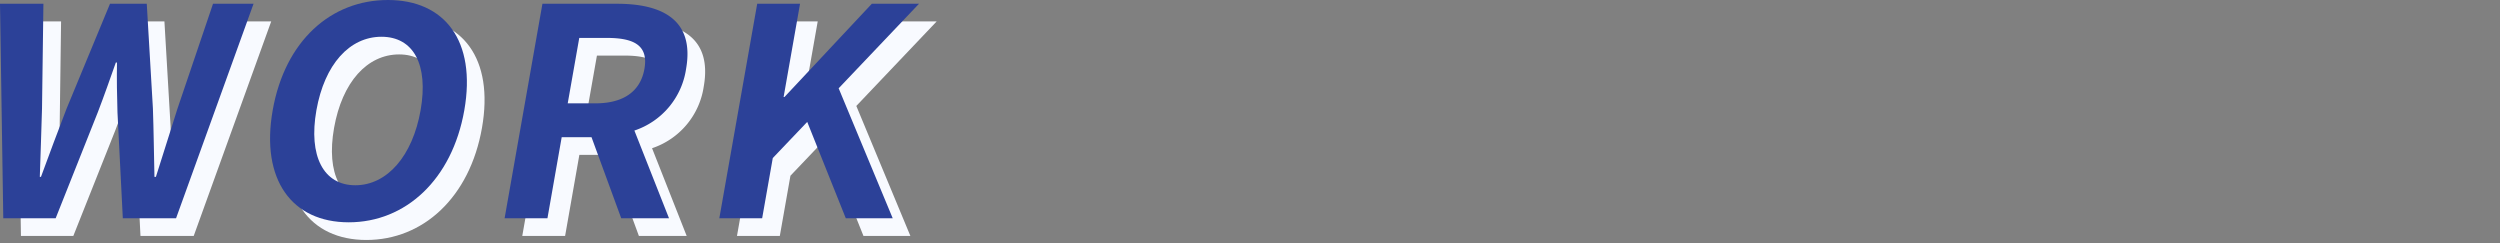 <svg xmlns="http://www.w3.org/2000/svg" xmlns:xlink="http://www.w3.org/1999/xlink" width="325" height="31.586" viewBox="0 0 325 31.586">
  <rect x="0" y="0" width="325" height="31.586" fill="#808080" stroke="none"/>
  <defs>
    <clipPath id="clip-path">
      <rect id="長方形_31964" data-name="長方形 31964" width="119.469" height="28.901" fill="#f8faff"/>
    </clipPath>
    <clipPath id="clip-path-2">
      <rect id="長方形_31964-2" data-name="長方形 31964" width="119.469" height="28.901" fill="#2c4198"/>
    </clipPath>
  </defs>
  <g id="グループ_14489" data-name="グループ 14489" transform="translate(-682 24191)">
    <g id="グループ_14465" data-name="グループ 14465" transform="translate(682 -24191)">
      <g id="グループ_14464" data-name="グループ 14464" transform="translate(2.296 2.296)">
        <g id="グループ_14462" data-name="グループ 14462" transform="translate(0 0)" clip-path="url(#clip-path)">
          <path id="パス_30011" data-name="パス 30011" d="M0,1.134H5.644L5.462,14.757c-.1,2.935-.17,5.87-.287,8.881h.151c1.095-3.01,2.221-5.983,3.334-8.881L14.3,1.134h4.779l.8,13.623c.1,2.86.131,5.87.2,8.881h.188c.945-3.01,1.883-5.983,2.808-8.881L27.693,1.134h5.268L22.888,29.019H15.966l-.695-13.773c-.066-2.183-.1-4.328-.063-6.472h-.15c-.755,2.145-1.509,4.29-2.345,6.472L7.236,29.019H.426Z" transform="translate(0 -0.645)" fill="#f8faff"/>
          <path id="パス_30012" data-name="パス 30012" d="M81.767,14.337C83.367,5.268,89.376,0,96.75,0s11.519,5.306,9.927,14.337S99.029,28.9,91.654,28.9s-11.479-5.532-9.886-14.563m19.227,0c1.055-5.983-.948-9.558-5.087-9.558s-7.4,3.575-8.458,9.558c-1.049,5.946.915,9.746,5.054,9.746s7.443-3.8,8.492-9.746" transform="translate(-46.318 0)" fill="#f8faff"/>
          <path id="パス_30013" data-name="パス 30013" d="M157.058,1.135h9.707c5.832,0,10.1,2.07,8.967,8.467a9.984,9.984,0,0,1-6.719,8.016l4.5,11.4H167.3l-3.861-10.537h-3.876L157.71,29.02h-5.569Zm6.9,12.945c3.575,0,5.835-1.505,6.359-4.478.531-3.01-1.284-4.026-4.859-4.026h-3.612l-1.5,8.5Z" transform="translate(-86.542 -0.646)" fill="#f8faff"/>
          <path id="パス_30014" data-name="パス 30014" d="M221.812,1.134h5.569l-2.136,12.118h.113L236.712,1.134h6.133L232.4,12.123l7.029,16.9h-6.1l-5.014-12.531-4.479,4.7-1.38,7.827h-5.569Z" transform="translate(-123.375 -0.645)" fill="#f8faff"/>
        </g>
      </g>
      <g id="グループ_14463" data-name="グループ 14463" transform="translate(0 0)">
        <g id="グループ_14462-2" data-name="グループ 14462" transform="translate(0 0)" clip-path="url(#clip-path-2)">
          <path id="パス_30011-2" data-name="パス 30011" d="M0,1.134H5.644L5.462,14.757c-.1,2.935-.17,5.87-.287,8.881h.151c1.095-3.01,2.221-5.983,3.334-8.881L14.3,1.134h4.779l.8,13.623c.1,2.86.131,5.87.2,8.881h.188c.945-3.01,1.883-5.983,2.808-8.881L27.693,1.134h5.268L22.888,29.019H15.966l-.695-13.773c-.066-2.183-.1-4.328-.063-6.472h-.15c-.755,2.145-1.509,4.29-2.345,6.472L7.236,29.019H.426Z" transform="translate(0 -0.645)" fill="#2c4198"/>
          <path id="パス_30012-2" data-name="パス 30012" d="M81.767,14.337C83.367,5.268,89.376,0,96.75,0s11.519,5.306,9.927,14.337S99.029,28.9,91.654,28.9s-11.479-5.532-9.886-14.563m19.227,0c1.055-5.983-.948-9.558-5.087-9.558s-7.4,3.575-8.458,9.558c-1.049,5.946.915,9.746,5.054,9.746s7.443-3.8,8.492-9.746" transform="translate(-46.318 0)" fill="#2c4198"/>
          <path id="パス_30013-2" data-name="パス 30013" d="M157.058,1.135h9.707c5.832,0,10.1,2.07,8.967,8.467a9.984,9.984,0,0,1-6.719,8.016l4.5,11.4H167.3l-3.861-10.537h-3.876L157.71,29.02h-5.569Zm6.9,12.945c3.575,0,5.835-1.505,6.359-4.478.531-3.01-1.284-4.026-4.859-4.026h-3.612l-1.5,8.5Z" transform="translate(-86.542 -0.646)" fill="#2c4198"/>
          <path id="パス_30014-2" data-name="パス 30014" d="M221.812,1.134h5.569l-2.136,12.118h.113L236.712,1.134h6.133L232.4,12.123l7.029,16.9h-6.1l-5.014-12.531-4.479,4.7-1.38,7.827h-5.569Z" transform="translate(-123.375 -0.645)" fill="#2c4198"/>
        </g>
      </g>
    </g>
    <rect id="長方形_31967" data-name="長方形 31967" width="325" height="31.586" transform="translate(682 -24191)" fill="none"/>
  </g>
</svg>
